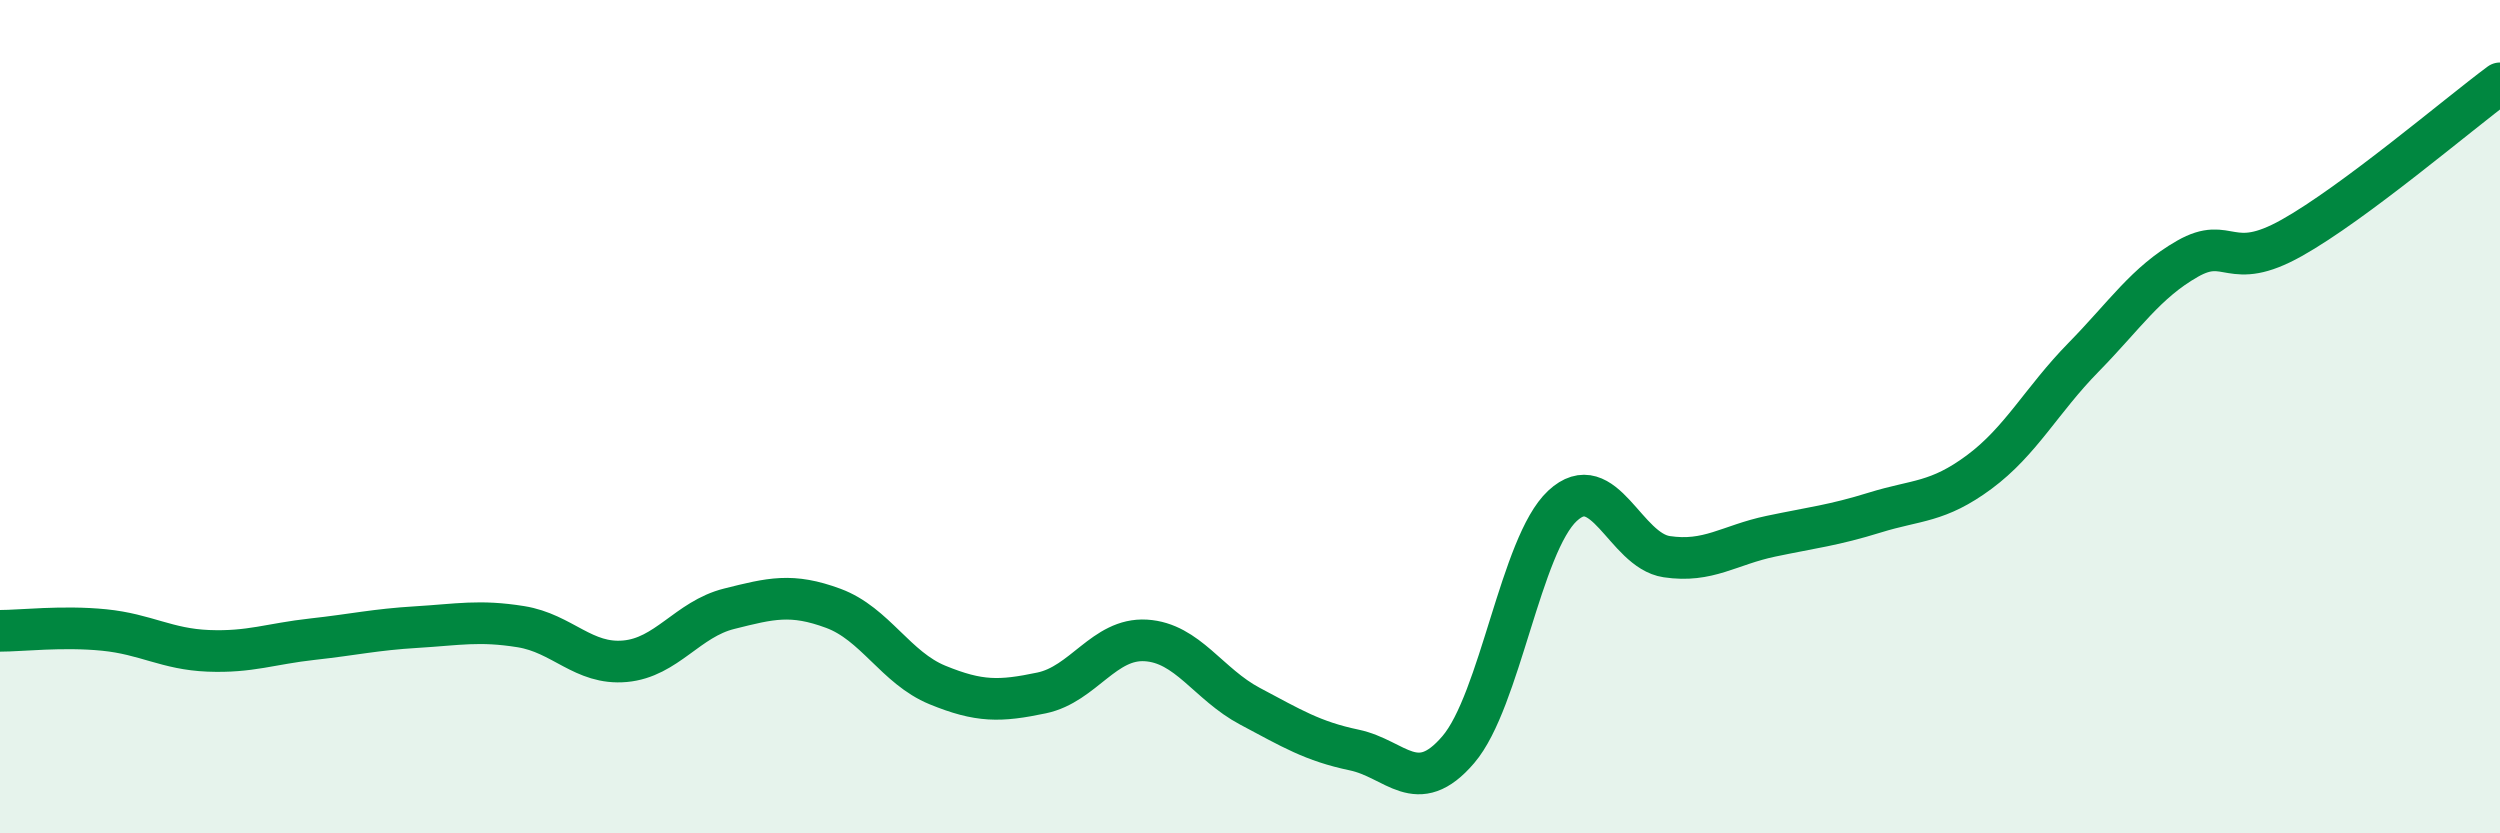 
    <svg width="60" height="20" viewBox="0 0 60 20" xmlns="http://www.w3.org/2000/svg">
      <path
        d="M 0,15.14 C 0.5,15.14 1.5,15.02 2.5,15.12 C 3.5,15.22 4,15.58 5,15.62 C 6,15.66 6.5,15.45 7.5,15.34 C 8.5,15.23 9,15.11 10,15.05 C 11,14.99 11.5,14.88 12.5,15.04 C 13.5,15.2 14,15.96 15,15.87 C 16,15.78 16.5,14.86 17.5,14.61 C 18.5,14.36 19,14.23 20,14.6 C 21,14.97 21.5,16.03 22.5,16.44 C 23.5,16.85 24,16.84 25,16.63 C 26,16.42 26.5,15.31 27.5,15.37 C 28.5,15.43 29,16.42 30,16.95 C 31,17.48 31.5,17.79 32.5,18 C 33.5,18.21 34,19.16 35,17.99 C 36,16.82 36.5,13.07 37.5,12.14 C 38.5,11.21 39,13.21 40,13.36 C 41,13.51 41.5,13.08 42.5,12.87 C 43.5,12.66 44,12.61 45,12.3 C 46,11.99 46.5,12.07 47.5,11.33 C 48.5,10.59 49,9.6 50,8.58 C 51,7.56 51.5,6.78 52.5,6.21 C 53.5,5.64 53.5,6.55 55,5.71 C 56.5,4.87 59,2.74 60,2L60 20L0 20Z"
        fill="#008740"
        opacity="0.1"
        stroke-linecap="round"
        stroke-linejoin="round"
      />
      <path
        d="M 0,15.14 C 0.5,15.14 1.5,15.02 2.5,15.12 C 3.5,15.22 4,15.58 5,15.62 C 6,15.66 6.5,15.45 7.5,15.34 C 8.5,15.23 9,15.11 10,15.05 C 11,14.99 11.5,14.88 12.5,15.04 C 13.5,15.2 14,15.96 15,15.87 C 16,15.78 16.5,14.86 17.5,14.61 C 18.5,14.36 19,14.23 20,14.6 C 21,14.97 21.5,16.03 22.5,16.44 C 23.5,16.85 24,16.84 25,16.63 C 26,16.42 26.5,15.31 27.5,15.37 C 28.5,15.43 29,16.42 30,16.95 C 31,17.48 31.5,17.79 32.5,18 C 33.5,18.21 34,19.16 35,17.99 C 36,16.82 36.5,13.07 37.5,12.14 C 38.5,11.21 39,13.21 40,13.36 C 41,13.51 41.5,13.08 42.5,12.87 C 43.5,12.66 44,12.61 45,12.3 C 46,11.99 46.5,12.07 47.5,11.33 C 48.5,10.59 49,9.6 50,8.58 C 51,7.56 51.5,6.78 52.5,6.21 C 53.5,5.64 53.5,6.55 55,5.71 C 56.5,4.87 59,2.74 60,2"
        stroke="#008740"
        stroke-width="1"
        fill="none"
        stroke-linecap="round"
        stroke-linejoin="round"
      />
    </svg>
  